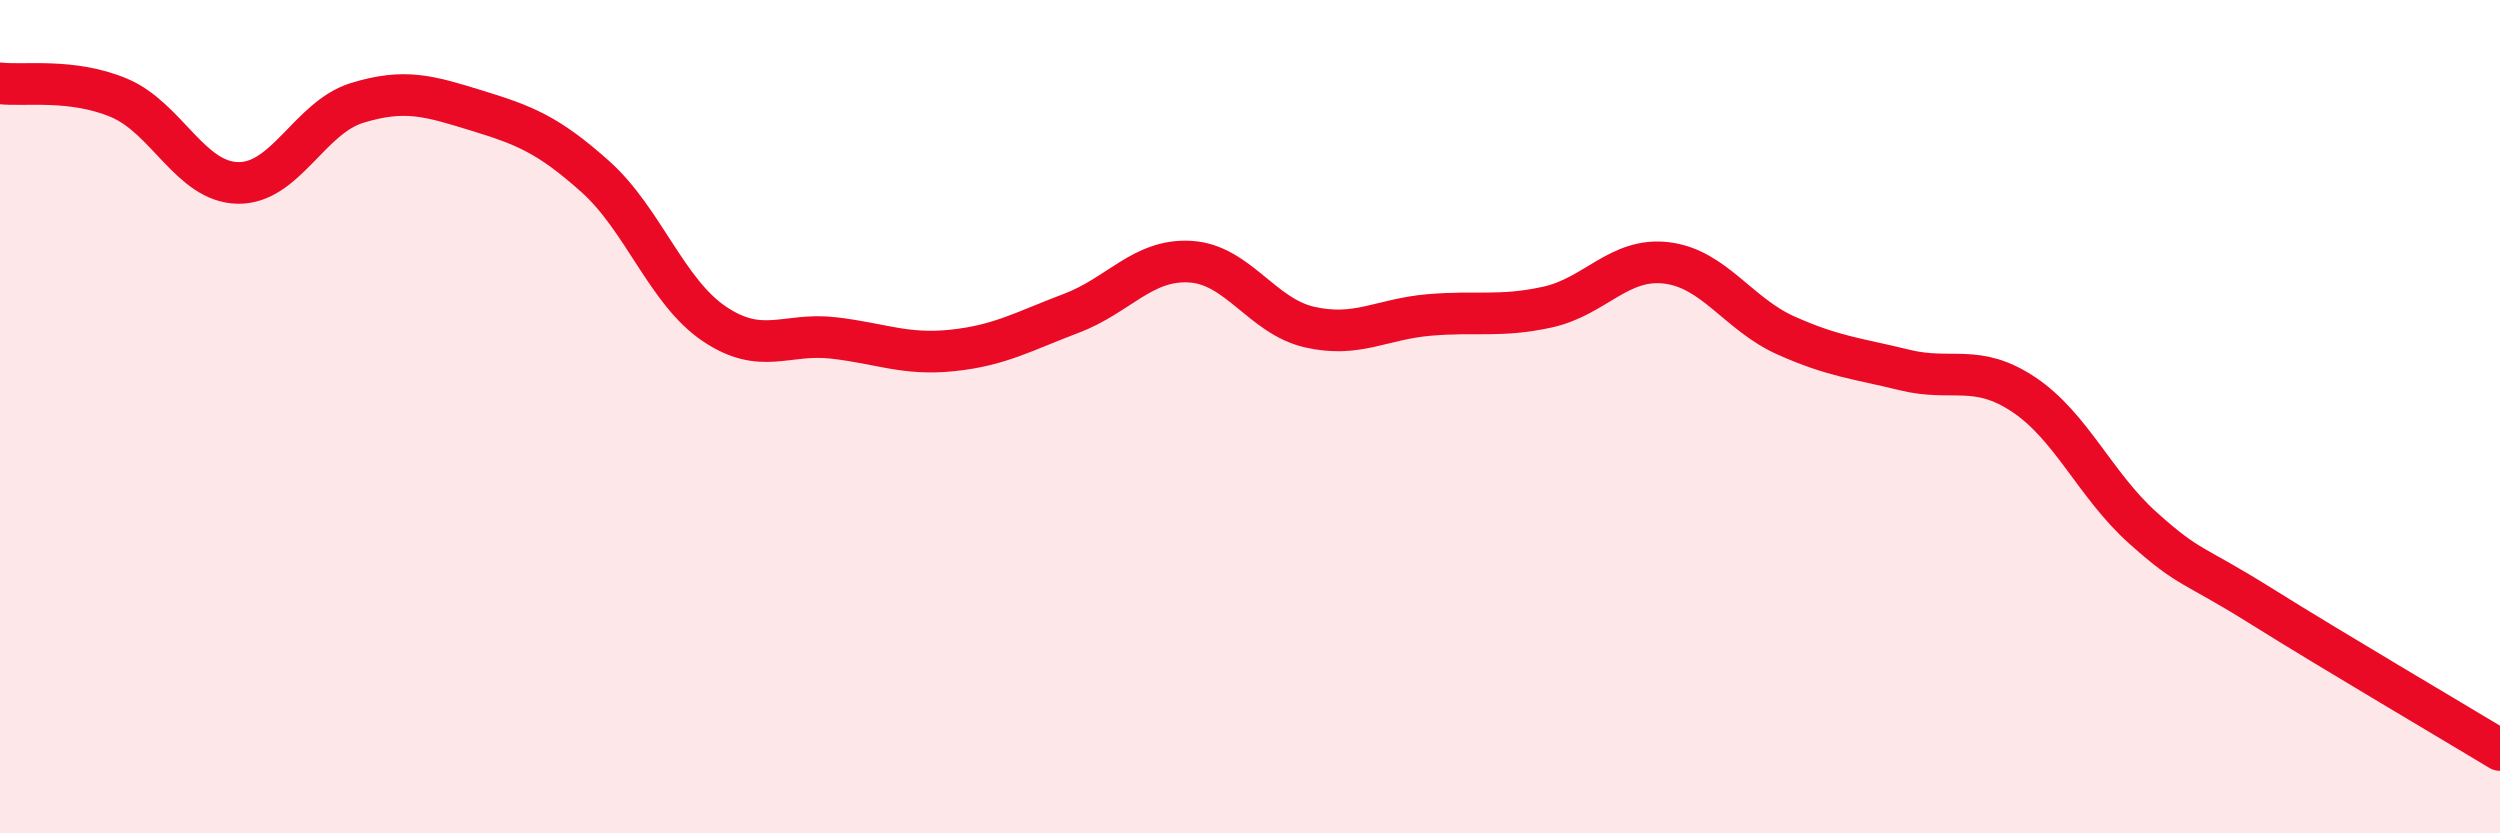 
    <svg width="60" height="20" viewBox="0 0 60 20" xmlns="http://www.w3.org/2000/svg">
      <path
        d="M 0,2 C 0.57,2.07 1.72,1.87 2.86,2.35 C 4,2.83 4.57,4.37 5.71,4.39 C 6.85,4.41 7.43,2.82 8.57,2.47 C 9.71,2.12 10.29,2.3 11.43,2.65 C 12.57,3 13.15,3.22 14.29,4.24 C 15.43,5.26 16,7 17.14,7.77 C 18.28,8.54 18.86,7.98 20,8.11 C 21.14,8.24 21.72,8.53 22.86,8.41 C 24,8.29 24.57,7.95 25.71,7.52 C 26.85,7.09 27.43,6.21 28.57,6.28 C 29.71,6.35 30.29,7.59 31.43,7.85 C 32.57,8.11 33.15,7.66 34.29,7.56 C 35.43,7.46 36,7.62 37.14,7.37 C 38.28,7.12 38.86,6.17 40,6.31 C 41.14,6.45 41.72,7.54 42.86,8.05 C 44,8.56 44.57,8.6 45.71,8.88 C 46.85,9.16 47.43,8.71 48.57,9.47 C 49.71,10.23 50.29,11.65 51.43,12.67 C 52.57,13.69 52.58,13.49 54.29,14.56 C 56,15.63 58.86,17.31 60,18L60 20L0 20Z"
        fill="#EB0A25"
        opacity="0.1"
        stroke-linecap="round"
        stroke-linejoin="round"
      />
      <path
        d="M 0,2 C 0.57,2.07 1.72,1.87 2.86,2.35 C 4,2.83 4.57,4.37 5.71,4.39 C 6.85,4.41 7.43,2.82 8.57,2.47 C 9.71,2.12 10.29,2.3 11.43,2.65 C 12.57,3 13.15,3.22 14.29,4.24 C 15.43,5.26 16,7 17.14,7.77 C 18.28,8.54 18.86,7.98 20,8.11 C 21.14,8.24 21.72,8.53 22.86,8.41 C 24,8.29 24.57,7.95 25.71,7.52 C 26.85,7.09 27.43,6.21 28.57,6.28 C 29.71,6.35 30.29,7.59 31.43,7.85 C 32.57,8.11 33.15,7.66 34.29,7.56 C 35.43,7.46 36,7.62 37.14,7.37 C 38.28,7.12 38.86,6.17 40,6.31 C 41.14,6.45 41.72,7.54 42.86,8.05 C 44,8.56 44.57,8.6 45.71,8.88 C 46.85,9.16 47.43,8.71 48.57,9.47 C 49.71,10.23 50.29,11.65 51.43,12.67 C 52.57,13.69 52.58,13.49 54.29,14.56 C 56,15.63 58.86,17.31 60,18"
        stroke="#EB0A25"
        stroke-width="1"
        fill="none"
        stroke-linecap="round"
        stroke-linejoin="round"
      />
    </svg>
  